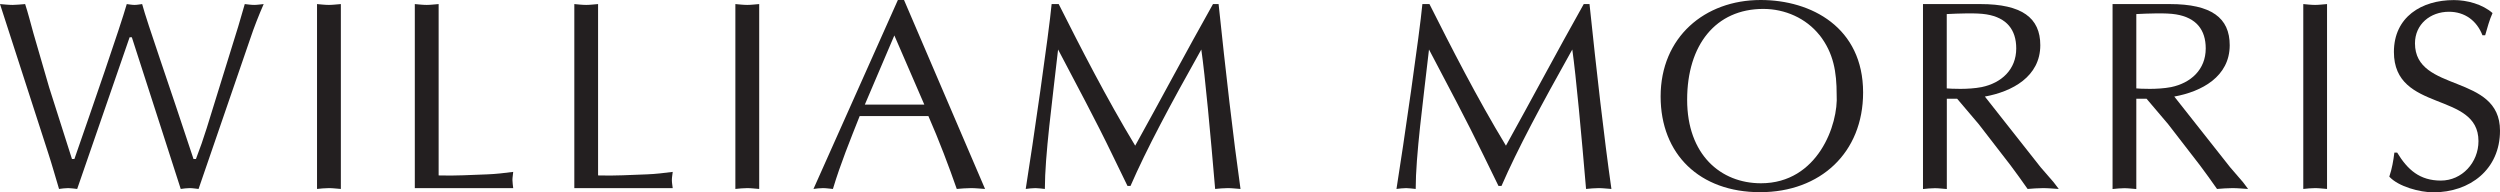 <?xml version="1.0" encoding="UTF-8"?><svg id="Layer_2" xmlns="http://www.w3.org/2000/svg" viewBox="0 0 325.21 25"><defs><style>.cls-1{fill:#231f20;stroke-width:0px;}</style></defs><g id="Layer_1-2"><path class="cls-1" d="m0,.53c.53.04,1.09.11,1.66.11.49,0,1.02-.07,1.61-.11.39,1.2.71,2.46,1.06,3.73l2.07,7.13,2.96,9.29h.32C11.92,14.24,15.64,3.51,16.49.53c.32.04.67.11,1.02.11.32,0,.64-.07.98-.11.67,2.49,3.51,10.51,6.68,20.15h.32c.52-1.34.98-2.67,1.4-4.01l4.11-13.26.84-2.88c.39.04.81.11,1.23.11.39,0,.78-.07,1.23-.11-.63,1.44-1.23,2.95-1.75,4.51l-6.72,19.54c-.42-.04-.77-.11-1.16-.11s-.77.06-1.16.11c-.42-1.38-4.15-12.83-6.36-19.73h-.29l-6.82,19.73c-.42-.04-.81-.11-1.16-.11-.42,0-.81.06-1.2.11-.49-1.62-.91-3.14-1.4-4.64L0,.53Z"/><path class="cls-1" d="m41.24.53c.49.04,1.01.11,1.55.11.49,0,.98-.07,1.55-.11v24.05c-.57-.04-1.05-.11-1.55-.11-.54,0-1.06.06-1.55.11V.53Z"/><path class="cls-1" d="m57.06,22.82c2.14.07,4.25-.07,6.36-.14,1.13-.04,2.22-.18,3.34-.32-.03.4-.1.71-.1,1.06s.07.7.1,1.05h-12.8V.53c.5.04,1.02.11,1.55.11.49,0,.99-.07,1.55-.11v22.29Z"/><path class="cls-1" d="m77.8,22.82c2.15.07,4.26-.07,6.37-.14,1.13-.04,2.21-.18,3.34-.32-.04.4-.11.71-.11,1.06s.07.7.11,1.05h-12.8V.53c.49.04,1.02.11,1.55.11.49,0,.99-.07,1.54-.11v22.29Z"/><path class="cls-1" d="m95.66.53c.5.04,1.03.11,1.55.11.49,0,.99-.07,1.55-.11v24.05c-.56-.04-1.05-.11-1.55-.11-.52,0-1.05.06-1.55.11V.53Z"/><path class="cls-1" d="m128.14,24.58c-.66-.04-1.22-.11-1.82-.11-.67,0-1.27.06-1.86.11-1.02-2.92-2.29-6.29-3.69-9.48h-8.94c-1.22,3.09-2.49,6.18-3.48,9.48-.49-.04-.88-.11-1.3-.11-.45,0-.84.06-1.23.11L116.8,0h.8l10.54,24.58Zm-11.8-19.97l-3.84,9h7.74l-3.9-9Z"/><path class="cls-1" d="m158.52.53c.91,8.68,1.9,17.34,2.85,24.05-.63-.04-1.12-.11-1.65-.11-.56,0-1.13.06-1.65.11-.6-7.06-1.3-14.67-1.8-18.14-4.08,7.27-7.1,12.9-9.21,17.75h-.39l-1.93-3.97c-2.24-4.65-4.71-9.21-7.1-13.78-.77,6.85-1.72,13.81-1.72,18.14-.46-.04-.84-.11-1.22-.11-.46,0-.85.06-1.27.11.91-5.67,3.03-20.36,3.37-24.05h.92c2.81,5.58,6.19,12.2,9.95,18.42,3.34-6.01,6.58-12.13,10.12-18.42h.74Z"/><path class="cls-1" d="m206.77.53c.91,8.68,1.89,17.34,2.85,24.05-.63-.04-1.13-.11-1.65-.11-.57,0-1.12.06-1.65.11-.6-7.06-1.3-14.67-1.79-18.14-4.07,7.27-7.1,12.9-9.21,17.75h-.39l-1.94-3.97c-2.25-4.65-4.71-9.21-7.1-13.78-.78,6.85-1.73,13.81-1.73,18.14-.46-.04-.85-.11-1.23-.11-.45,0-.84.06-1.27.11.91-5.67,3.03-20.36,3.37-24.05h.92c2.81,5.58,6.18,12.2,9.95,18.42,3.34-6.01,6.58-12.13,10.12-18.42h.74Z"/><path class="cls-1" d="m216.02,12.55c0-7.71,5.73-12.55,13.01-12.55,6.61,0,13.33,3.58,13.33,12.03,0,7.83-5.55,12.97-13.4,12.97s-12.94-4.92-12.94-12.45m20.67-7.98c-1.76-2.21-4.5-3.41-7.31-3.41-6.19,0-9.91,4.68-9.91,11.82s4.36,10.86,9.6,10.86c7.41,0,10.1-7.67,9.85-11.54,0-2.91-.39-5.38-2.22-7.73"/><path class="cls-1" d="m250.15.53h7.46c5.41,0,7.8,1.79,7.8,5.35,0,4.09-3.66,6.04-7.21,6.68l7.24,9.18,1.7,1.96.67.88c-.74-.04-1.37-.11-2.04-.11s-1.37.06-2.01.11c-.77-1.09-1.47-2.08-2.21-3.06l-4.15-5.37-2.81-3.31h-1.34v11.75c-.56-.04-1.05-.11-1.55-.11-.53,0-1.05.06-1.55.11V.53Zm3.1,10.97c.49.04,2.75.18,4.53-.17,2.57-.53,4.5-2.28,4.5-5.03,0-2.42-1.23-4-3.87-4.43-1.3-.22-3.69-.11-5.17-.04v9.67Z"/><path class="cls-1" d="m274.8.53h7.45c5.42,0,7.8,1.79,7.8,5.35,0,4.09-3.65,6.04-7.21,6.68l7.25,9.18,1.69,1.96.66.88c-.73-.04-1.37-.11-2.04-.11s-1.37.06-2,.11c-.77-1.09-1.47-2.08-2.21-3.06l-4.15-5.37-2.81-3.31h-1.33v11.75c-.57-.04-1.06-.11-1.55-.11-.53,0-1.06.06-1.54.11V.53Zm3.1,10.97c.48.04,2.73.18,4.53-.17,2.56-.53,4.5-2.28,4.5-5.03,0-2.42-1.23-4-3.87-4.43-1.3-.22-3.69-.11-5.16-.04v9.67Z"/><path class="cls-1" d="m299.62.53c.49.04,1.01.11,1.54.11.49,0,.98-.07,1.55-.11v24.05c-.56-.04-1.05-.11-1.55-.11-.53,0-1.05.06-1.54.11V.53Z"/><path class="cls-1" d="m311.82,19.83c1.37,2.26,2.95,3.66,5.7,3.66s4.89-2.35,4.89-5.13c0-6.53-11-3.66-11-11.6,0-4.54,3.58-6.75,7.8-6.75,1.69,0,3.72.53,5.03,1.69-.42.92-.67,1.9-.96,2.89h-.35c-.74-1.9-2.29-3.06-4.36-3.06-2.42,0-4.42,1.62-4.42,4.11,0,6.47,11.06,3.88,11.06,11.36,0,5.03-3.89,8.02-8.68,8.02-1.72,0-4.53-.74-5.72-2.04.35-1.02.53-2.08.66-3.13h.36Z"/></g></svg>